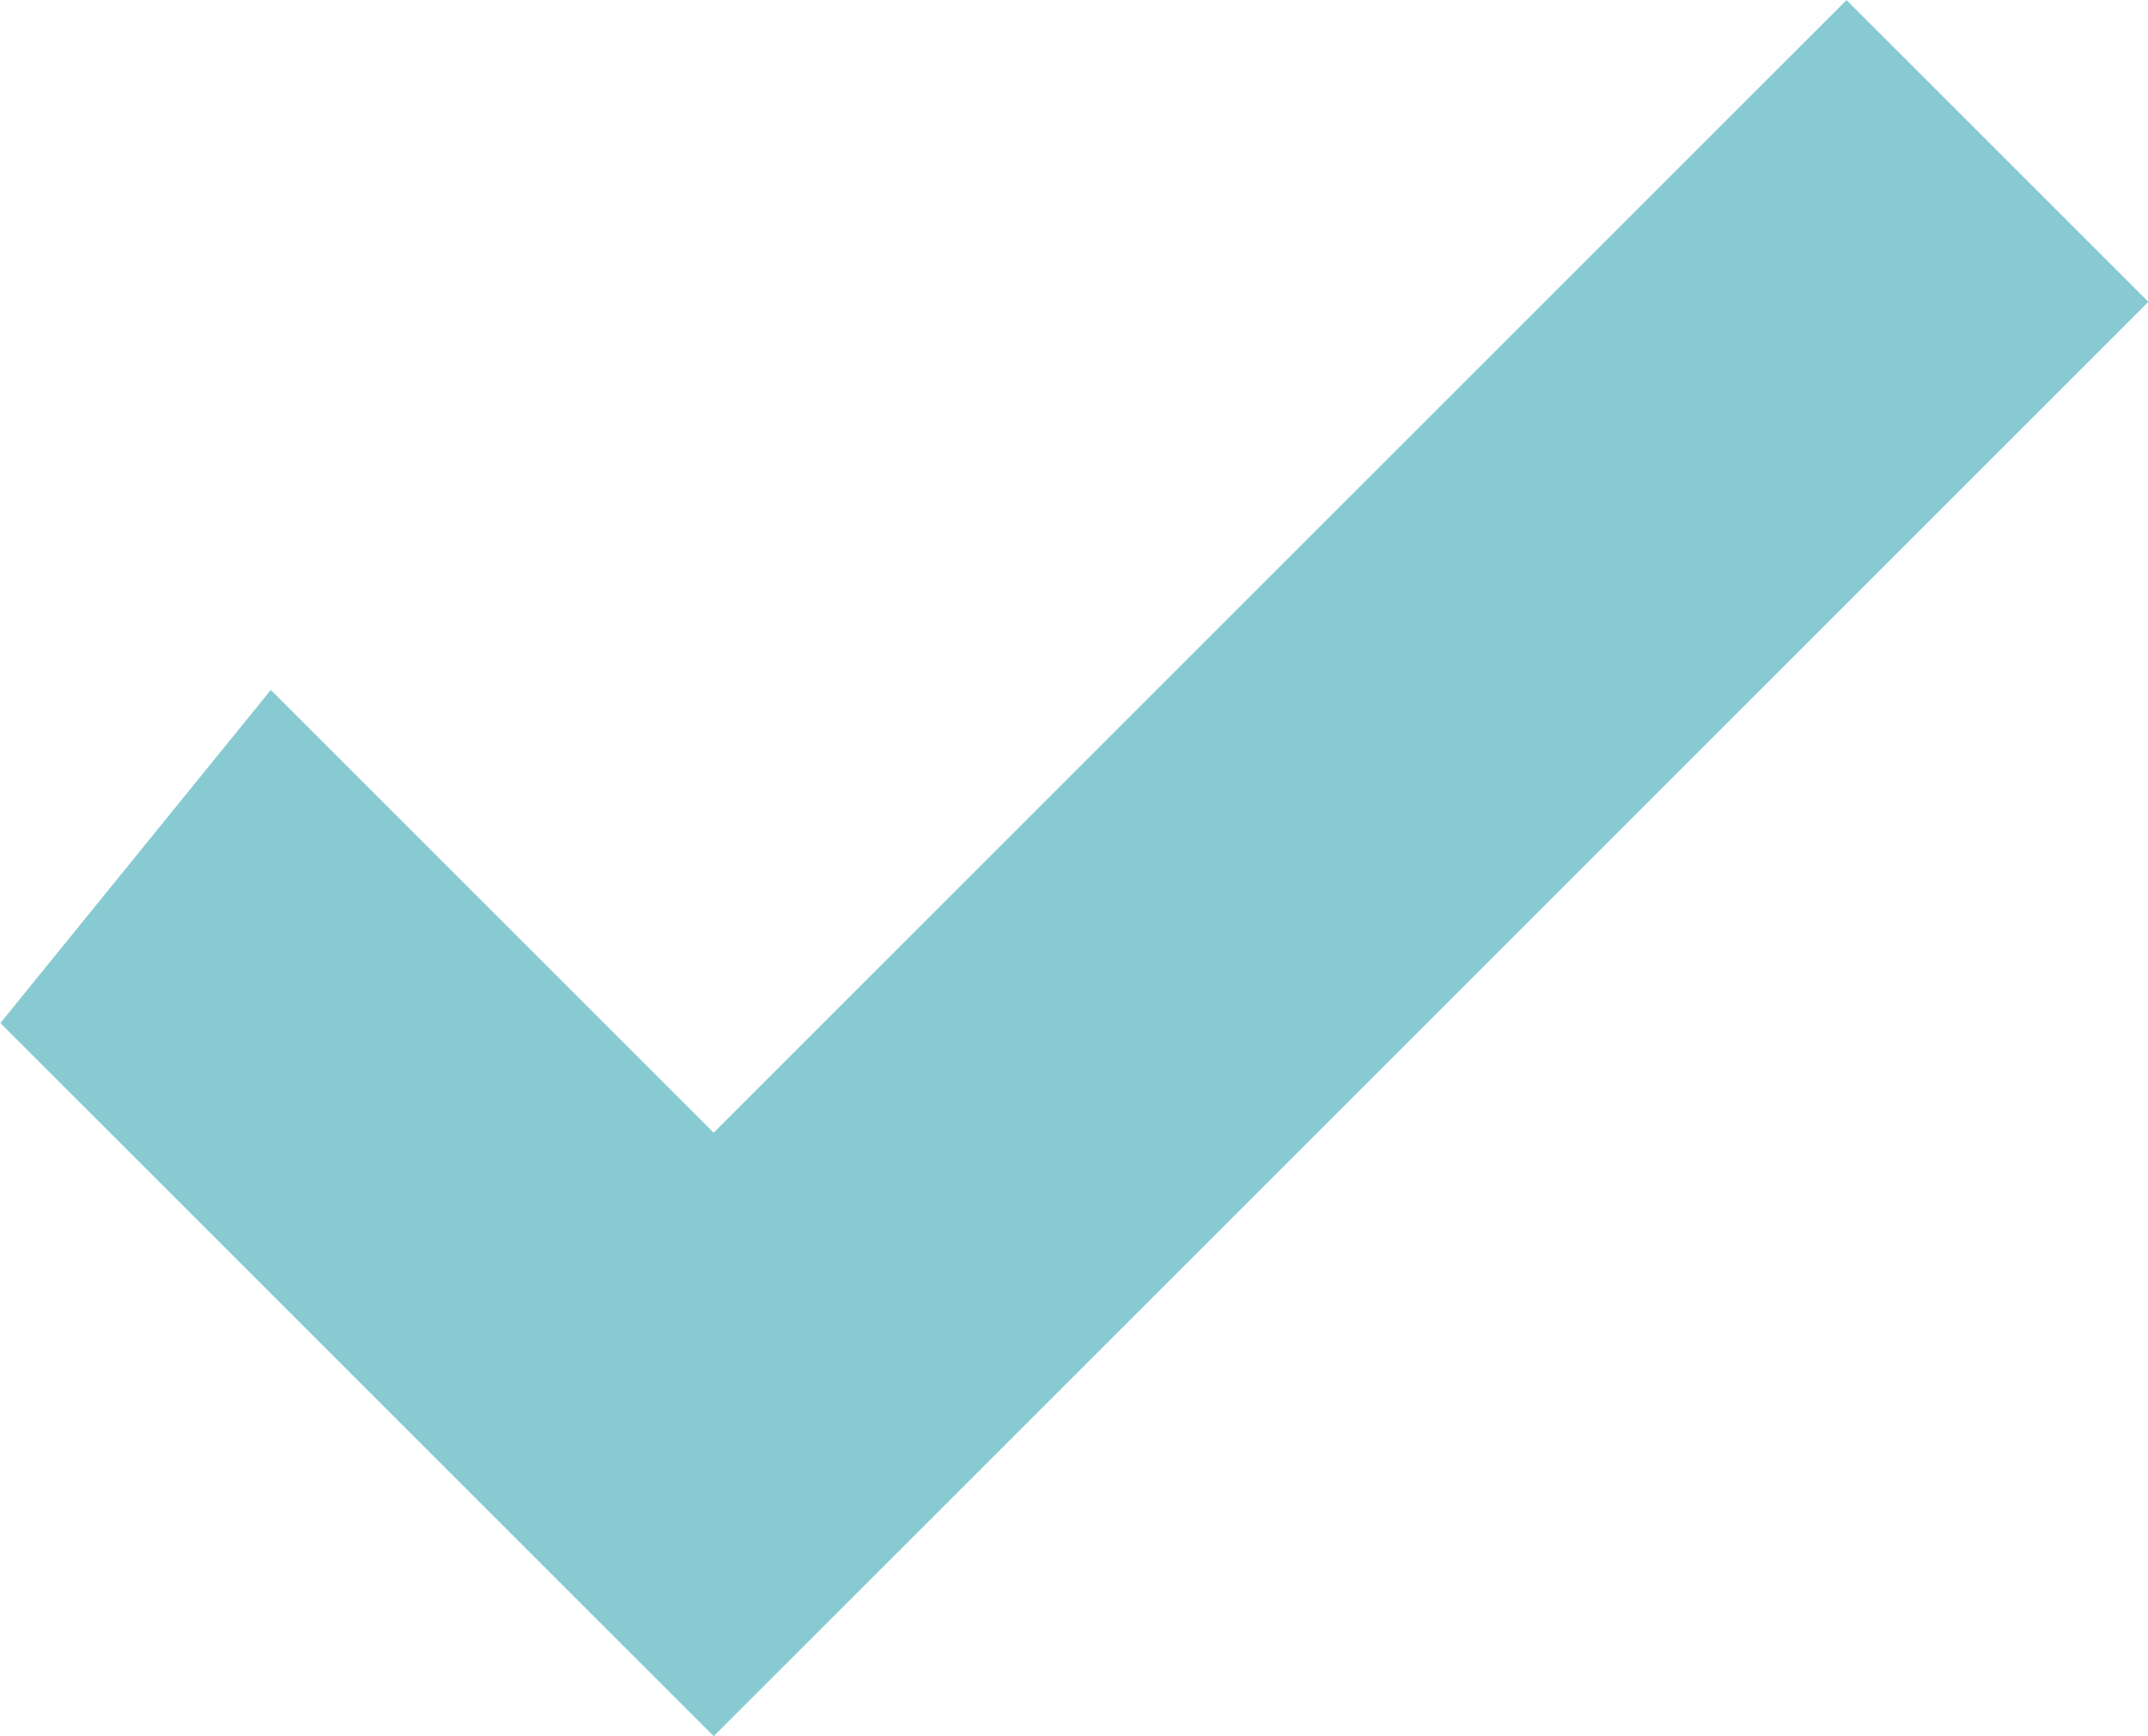 <svg xmlns="http://www.w3.org/2000/svg" width="26.677" height="21.567" viewBox="0 0 26.677 21.567">
  <path id="Path_378" data-name="Path 378" d="M972.2,2473.19l8.859,8.859,17.818-17.818-3.749-3.749-14.07,14.07-5.5-5.5Z" transform="translate(-972.195 -2460.481)" fill="#88cad2"/>
</svg>
